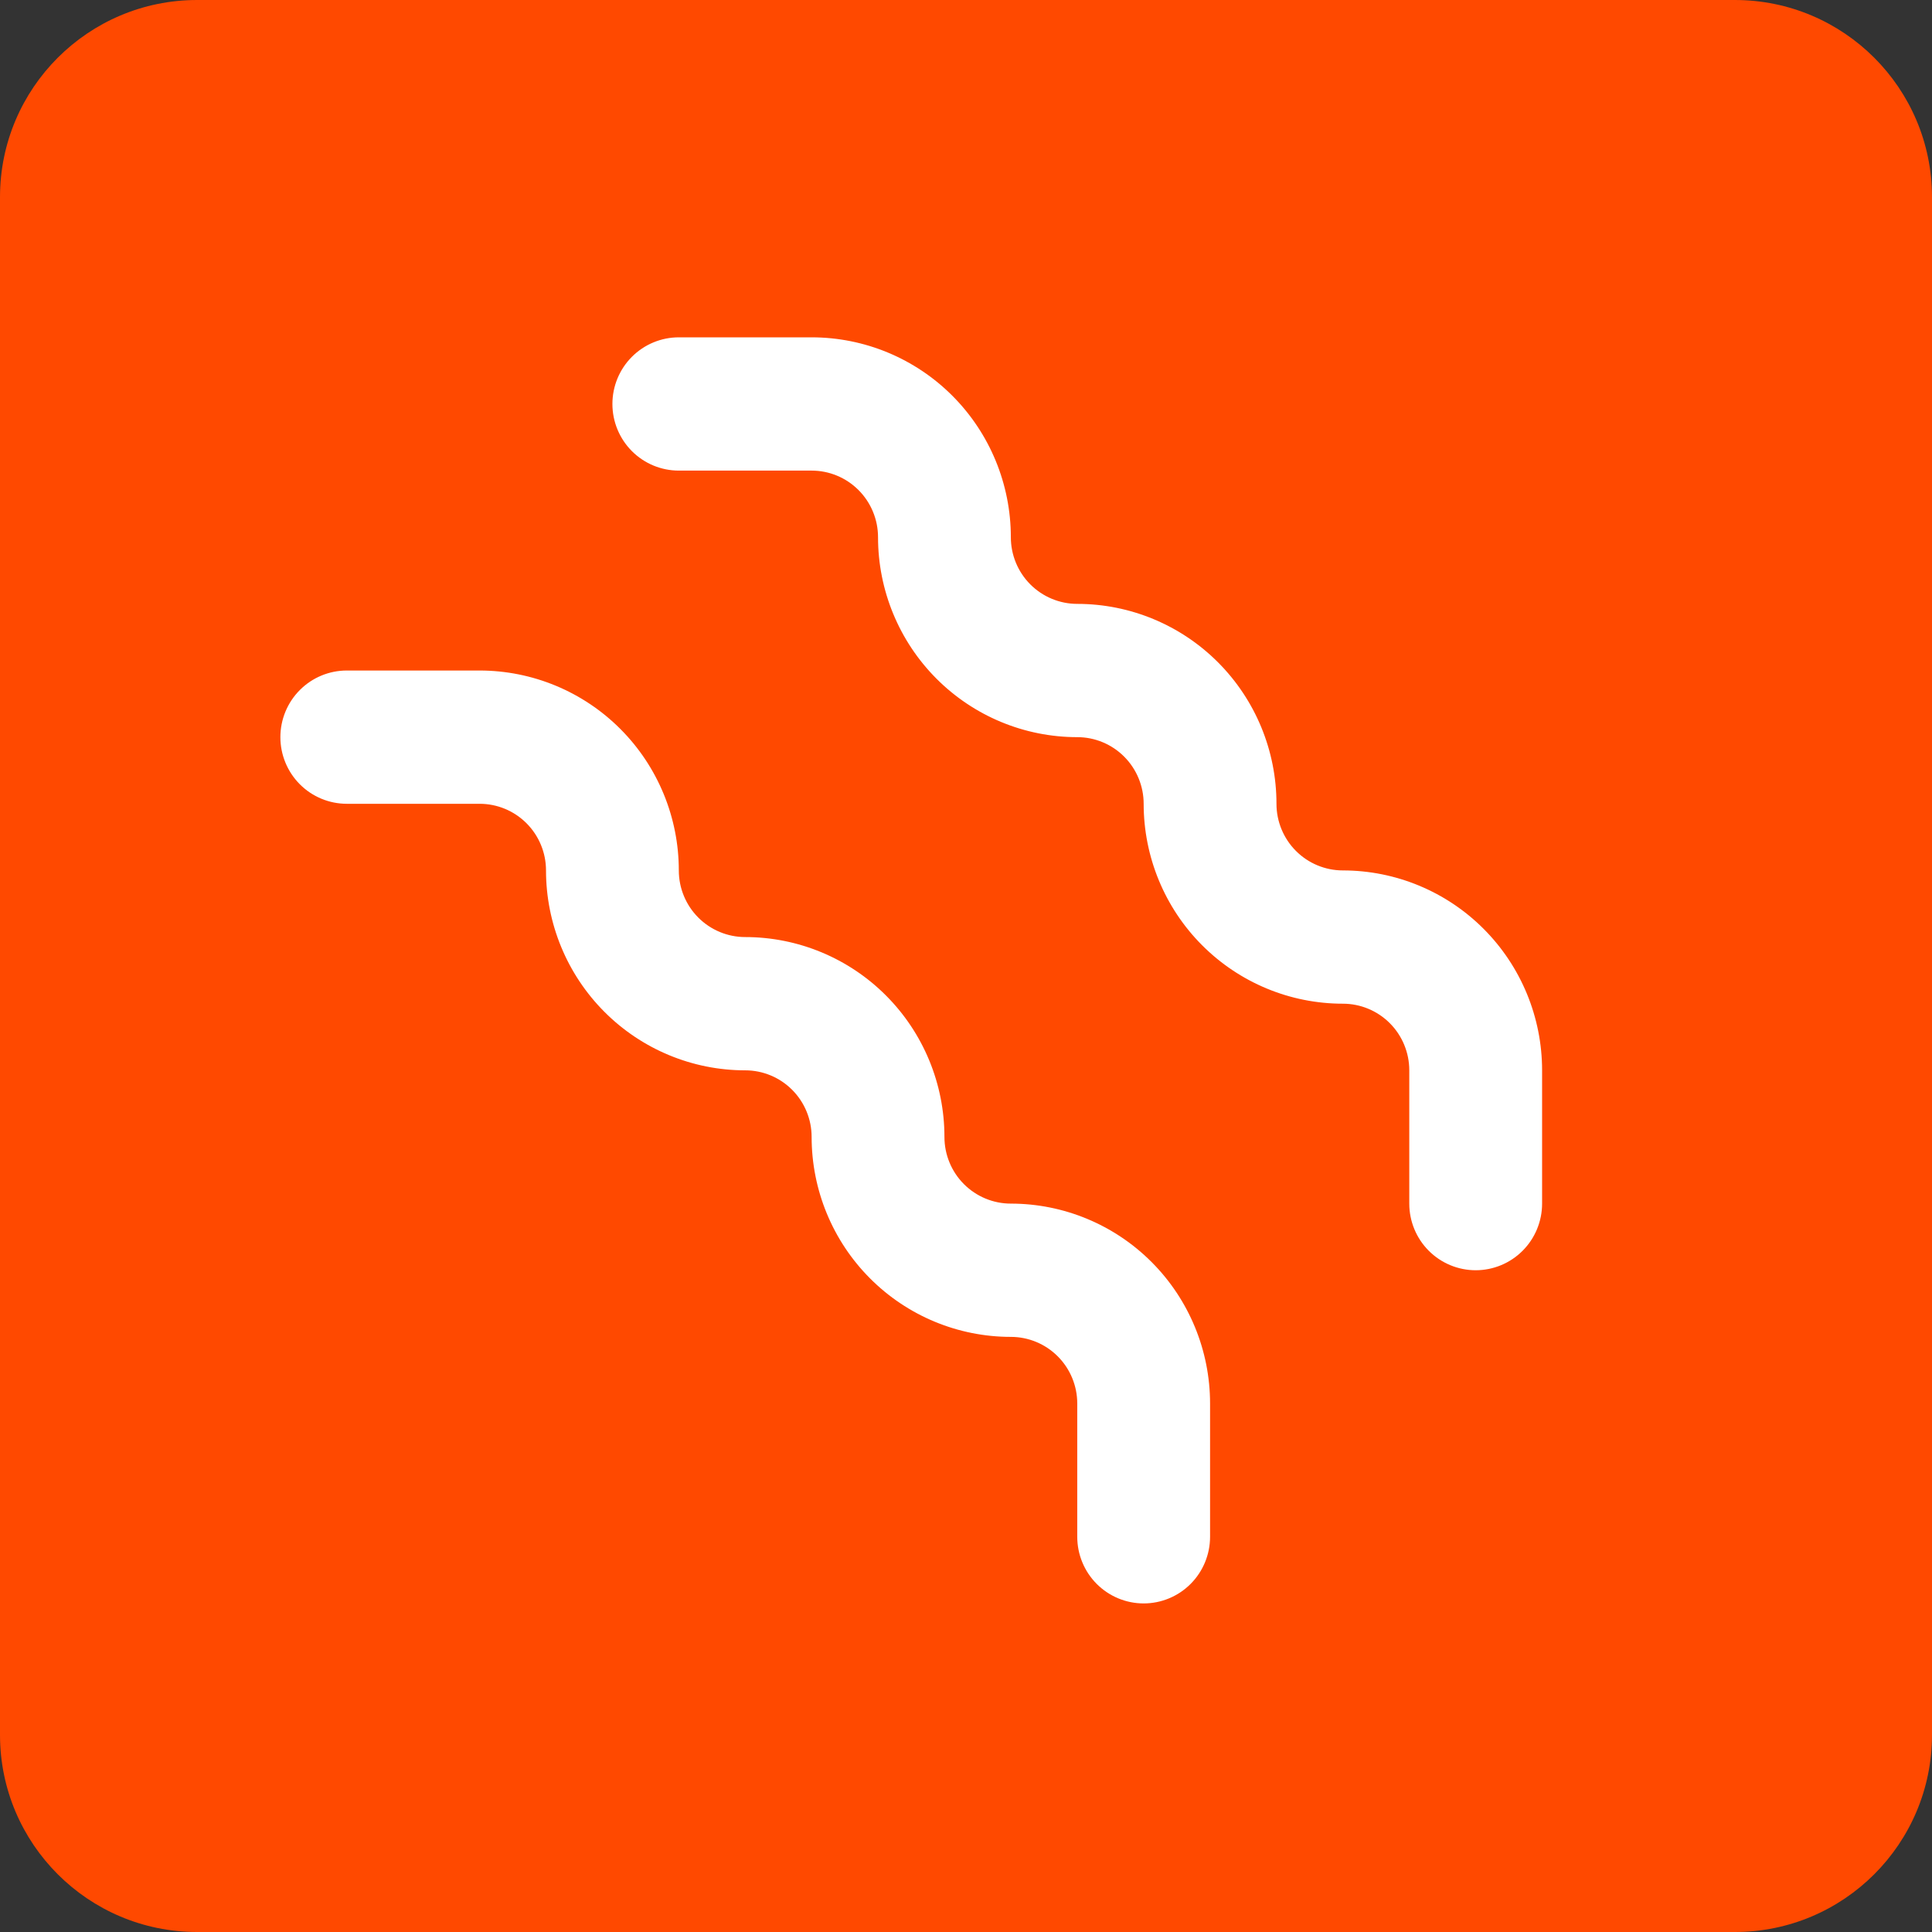 <?xml version="1.0" encoding="UTF-8"?> <svg xmlns="http://www.w3.org/2000/svg" width="441" height="441" viewBox="0 0 441 441" fill="none"><rect x="0" y="0" width="441" height="441" fill="#333333" stroke="none"/><g clip-path="url(#clip0_609_227)"><path d="M396 0H45C20.147 0 0 20.147 0 45V396C0 420.853 20.147 441 45 441H396C420.853 441 441 420.853 441 396V45C441 20.147 420.853 0 396 0Z" fill="#FF4900"></path><path d="M79.158 183.474H109.474C113.494 183.474 117.349 185.076 120.192 187.929C123.035 190.781 124.632 194.65 124.632 198.684C124.632 210.786 129.423 222.393 137.951 230.951C146.479 239.508 158.045 244.316 170.105 244.316C174.125 244.316 177.981 245.918 180.824 248.771C183.666 251.623 185.263 255.492 185.263 259.526C185.263 271.629 190.054 283.235 198.582 291.793C207.11 300.35 218.676 305.158 230.737 305.158C234.757 305.158 238.612 306.76 241.455 309.613C244.298 312.465 245.895 316.334 245.895 320.368V350.789C245.895 354.824 247.492 358.692 250.334 361.545C253.177 364.397 257.033 366 261.053 366C265.073 366 268.928 364.397 271.771 361.545C274.614 358.692 276.211 354.824 276.211 350.789V320.368C276.211 308.266 271.42 296.66 262.892 288.102C254.364 279.544 242.797 274.737 230.737 274.737C226.717 274.737 222.861 273.134 220.019 270.282C217.176 267.429 215.579 263.56 215.579 259.526C215.579 247.424 210.788 235.817 202.26 227.26C193.732 218.702 182.166 213.895 170.105 213.895C166.085 213.895 162.23 212.292 159.387 209.44C156.544 206.587 154.947 202.718 154.947 198.684C154.947 186.582 150.156 174.975 141.628 166.418C133.1 157.86 121.534 153.053 109.474 153.053H79.158C75.138 153.053 71.282 154.655 68.44 157.508C65.597 160.36 64 164.229 64 168.263C64 172.297 65.597 176.166 68.44 179.019C71.282 181.871 75.138 183.474 79.158 183.474ZM154.947 107.421H185.263C189.283 107.421 193.139 109.024 195.981 111.876C198.824 114.729 200.421 118.597 200.421 122.632C200.421 134.734 205.212 146.34 213.74 154.898C222.268 163.456 233.834 168.263 245.895 168.263C249.915 168.263 253.77 169.866 256.613 172.718C259.456 175.571 261.053 179.44 261.053 183.474C261.053 195.576 265.844 207.183 274.372 215.74C282.9 224.298 294.466 229.105 306.526 229.105C310.546 229.105 314.402 230.708 317.245 233.56C320.087 236.413 321.684 240.282 321.684 244.316V274.737C321.684 278.771 323.281 282.64 326.124 285.492C328.967 288.345 332.822 289.947 336.842 289.947C340.862 289.947 344.718 288.345 347.56 285.492C350.403 282.64 352 278.771 352 274.737V244.316C352 232.214 347.209 220.607 338.681 212.049C330.153 203.492 318.587 198.684 306.526 198.684C302.506 198.684 298.651 197.082 295.808 194.229C292.965 191.377 291.368 187.508 291.368 183.474C291.368 171.371 286.577 159.765 278.049 151.207C269.521 142.65 257.955 137.842 245.895 137.842C241.875 137.842 238.019 136.24 235.176 133.387C232.334 130.535 230.737 126.666 230.737 122.632C230.737 110.529 225.946 98.923 217.418 90.365C208.89 81.808 197.324 77 185.263 77H154.947C150.927 77 147.072 78.603 144.229 81.455C141.386 84.308 139.789 88.176 139.789 92.21C139.789 96.245 141.386 100.113 144.229 102.966C147.072 105.819 150.927 107.421 154.947 107.421Z" fill="white"></path></g><defs><clipPath id="clip0_609_227"><rect width="441" height="441" fill="white"></rect></clipPath></defs></svg> 
